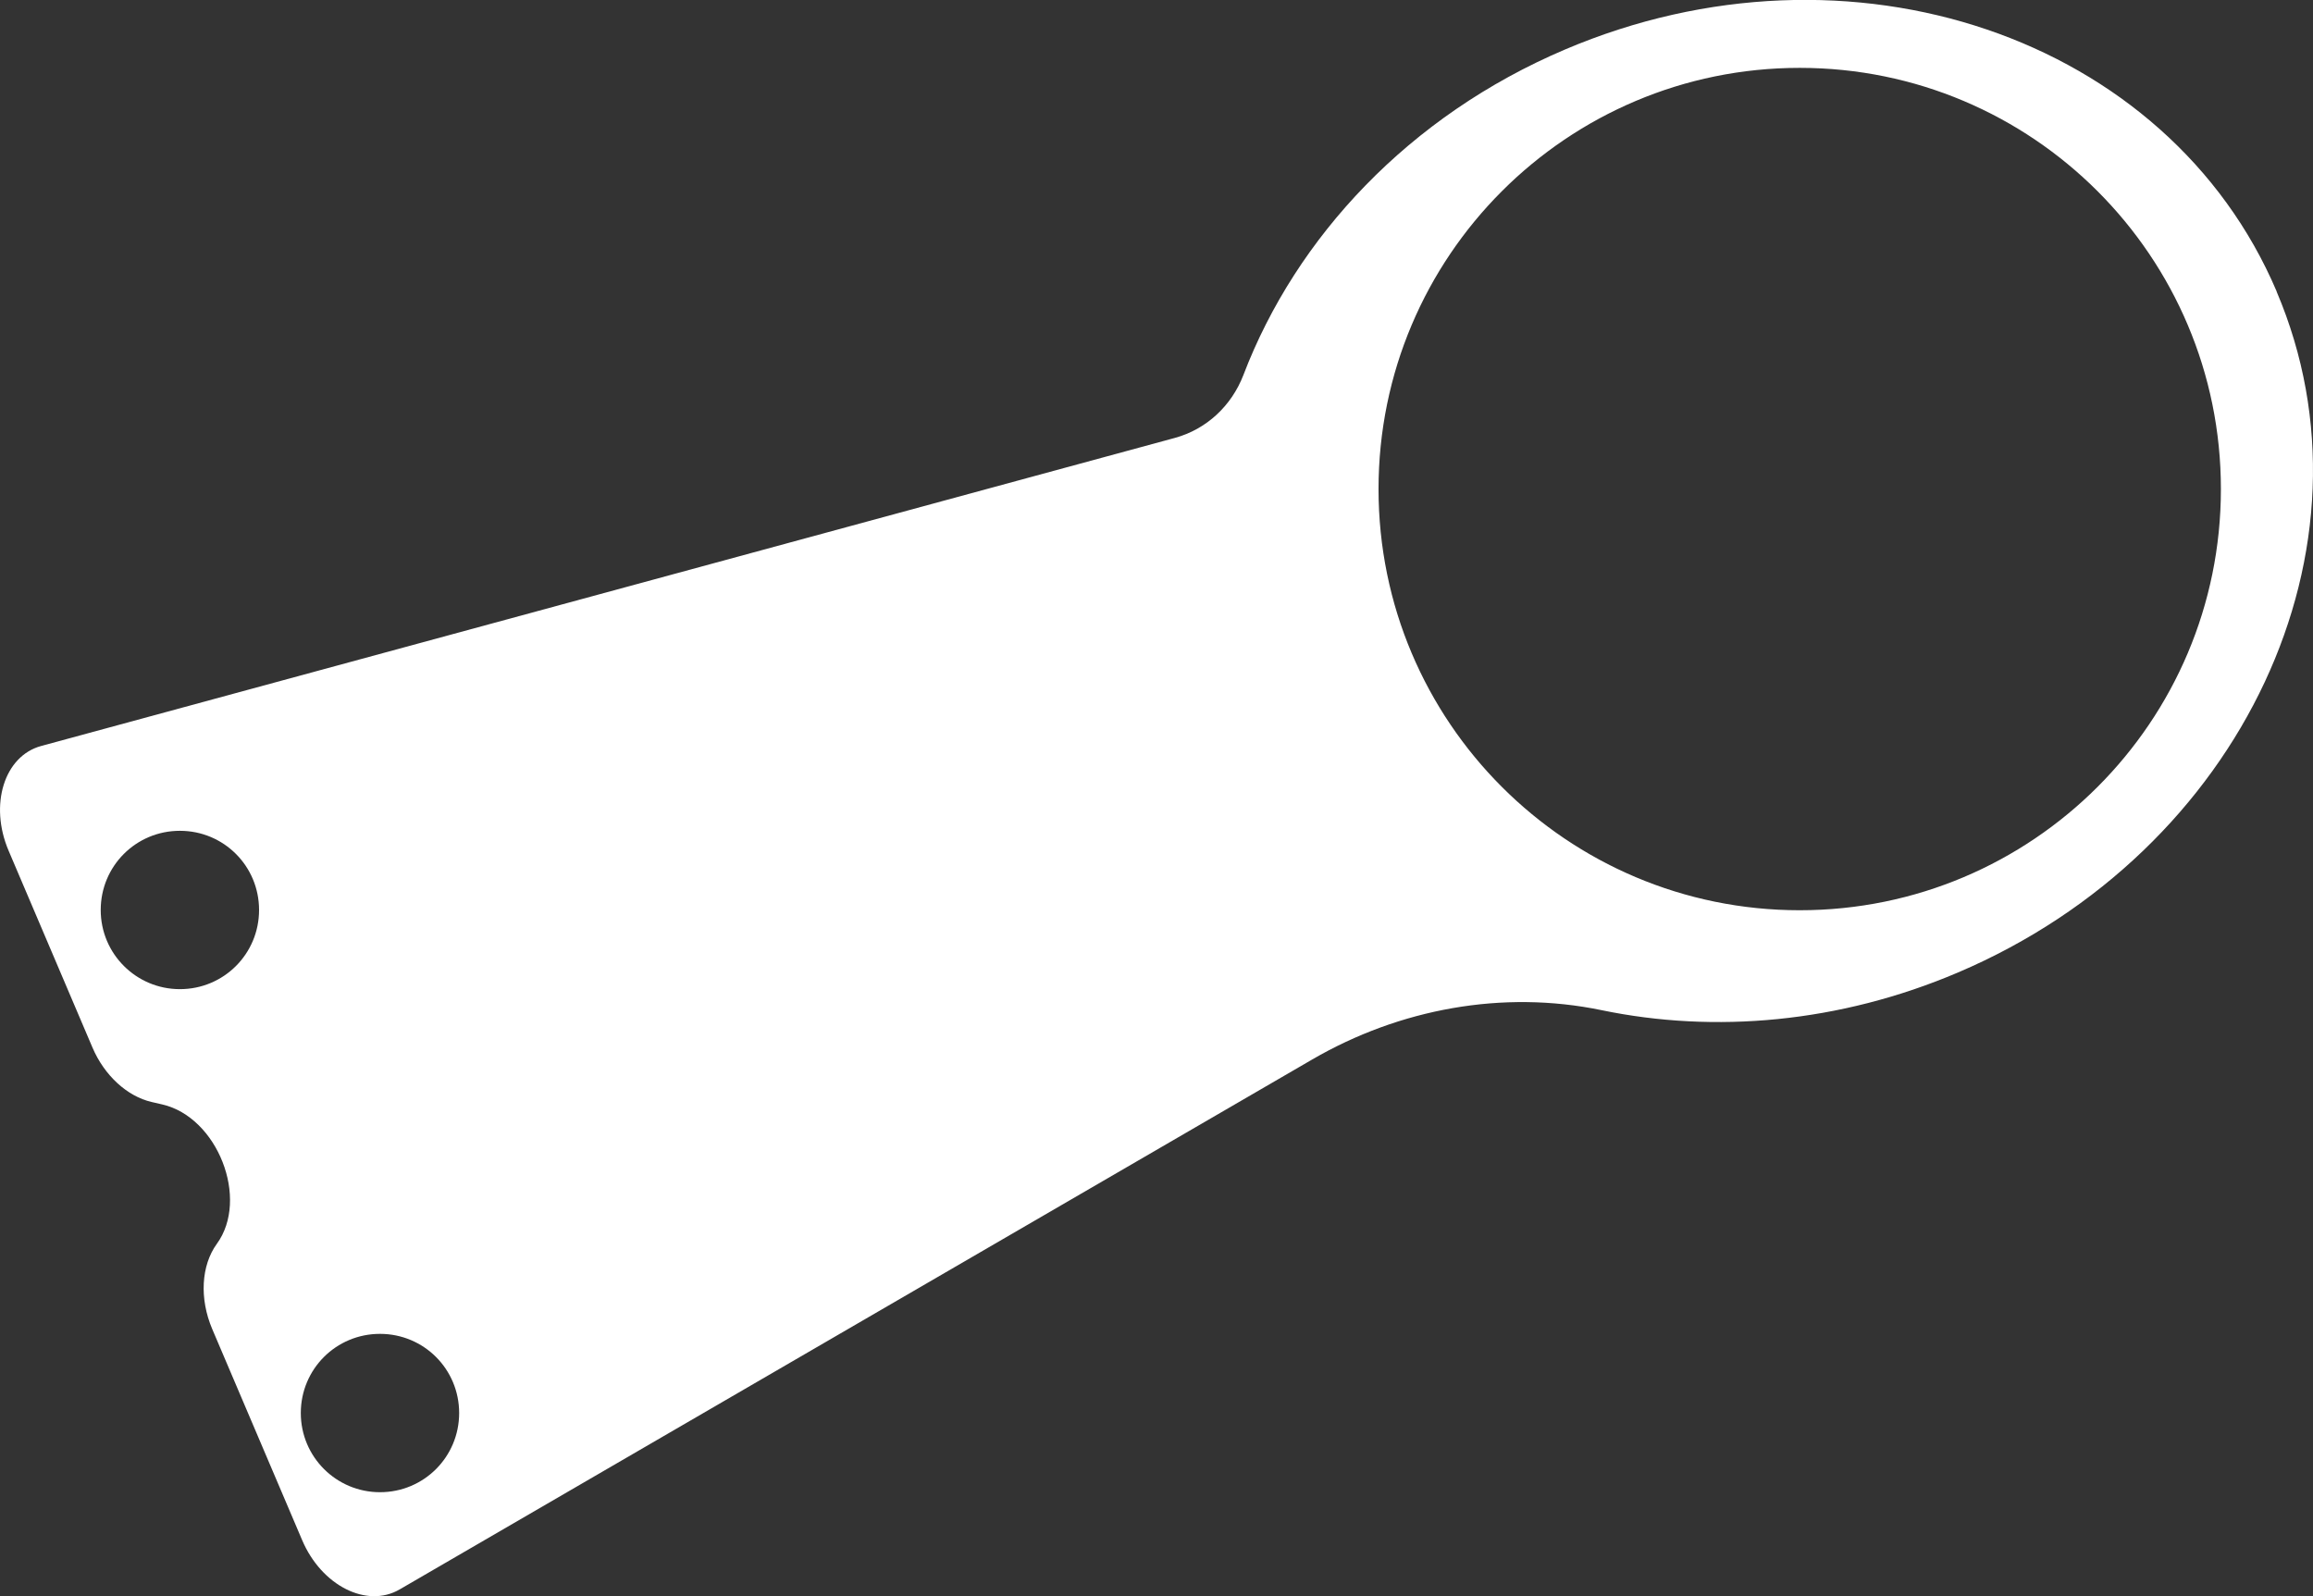 <?xml version="1.0" encoding="UTF-8"?><svg id="Calque_2" xmlns="http://www.w3.org/2000/svg" viewBox="0 0 85.89 59.27"><rect x="0" y="0" width="85.89" height="59.27" fill="#333333" stroke="none"/><defs><style>.cls-1{fill:#fff;stroke-width:0px;}</style></defs><g id="Calque_1-2"><path class="cls-1" d="M84.54,10.82c-4.03-9.46-15.86-13.48-26.43-8.98-5.78,2.46-9.98,6.96-11.94,12.09-.44,1.14-1.37,2.01-2.54,2.33L1.53,27.7c-1.37.37-1.94,2.18-1.21,3.89l3.11,7.3c.44,1.04,1.29,1.82,2.2,2.03l.39.09c2.06.47,3.25,3.51,2.03,5.18h0c-.58.8-.65,2.03-.17,3.16l3.34,7.84c.72,1.69,2.4,2.54,3.62,1.83l33.89-19.68c3.24-1.88,7.07-2.59,10.74-1.83,4.19.87,8.83.48,13.24-1.4,10.56-4.5,15.86-15.82,11.83-25.28ZM6.68,36.73c-1.62,0-2.94-1.31-2.94-2.94s1.31-2.94,2.94-2.94,2.94,1.31,2.94,2.94-1.31,2.94-2.94,2.94ZM14.11,55.41c-1.62,0-2.94-1.31-2.94-2.94s1.31-2.94,2.94-2.94,2.94,1.31,2.94,2.94-1.31,2.94-2.94,2.94ZM66.83,33.8c-8.64,0-15.64-7-15.64-15.64s7-15.64,15.64-15.64,15.64,7,15.64,15.64-7,15.64-15.64,15.64Z"/></g></svg>